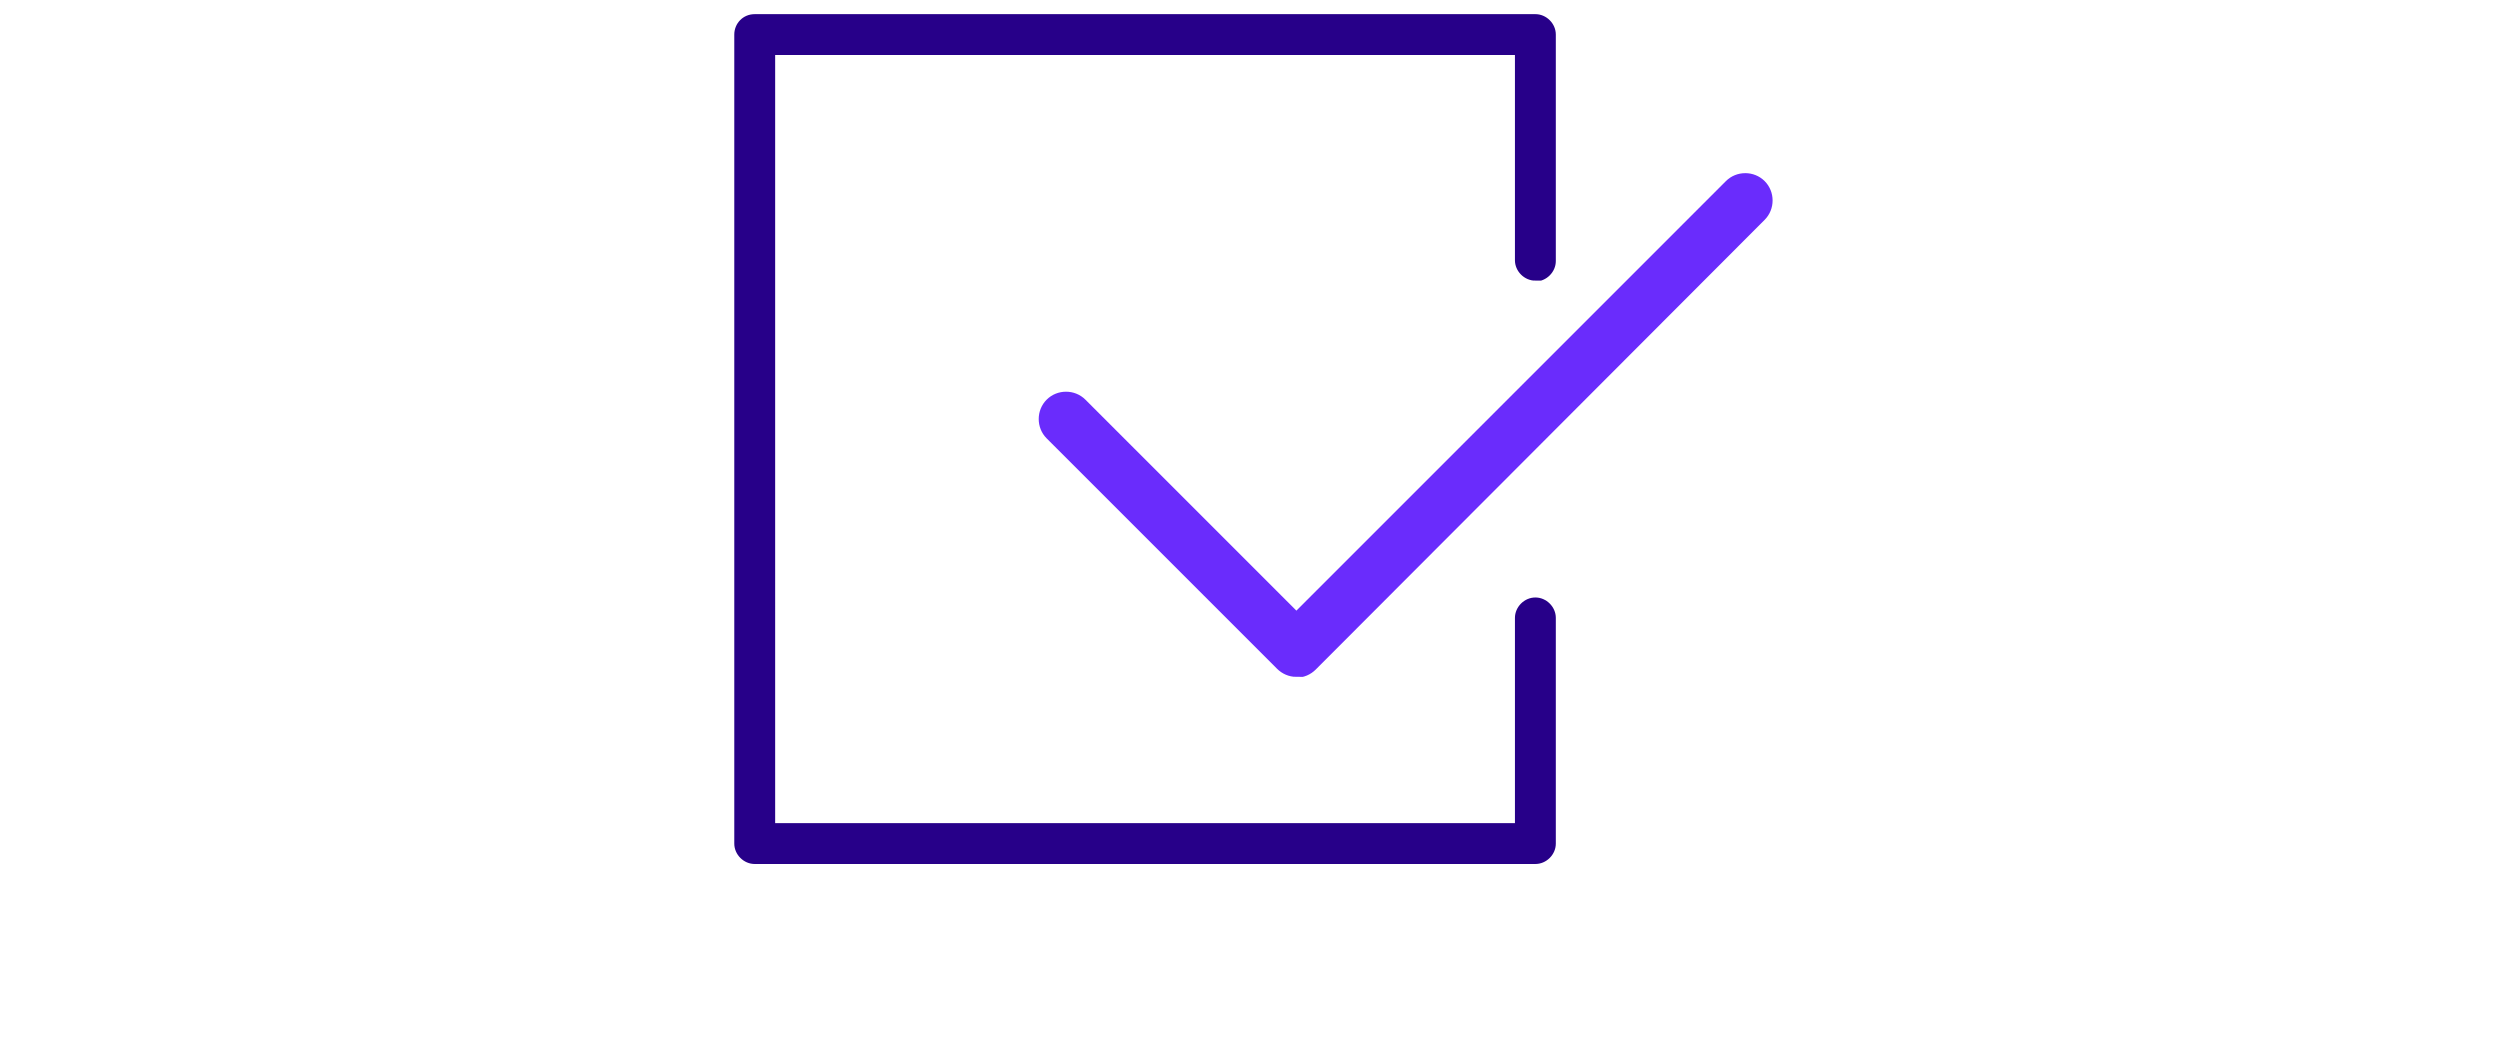 <?xml version="1.0" encoding="UTF-8"?>
<svg xmlns="http://www.w3.org/2000/svg" version="1.1" viewBox="0 0 318 132">
  <defs>
    <style>
      .cls-1 {
        fill: #270089;
        stroke-width: 3.6px;
      }

      .cls-1, .cls-2 {
        stroke: #fff;
        stroke-miterlimit: 10;
      }

      .cls-3 {
        fill: #fff;
      }

      .cls-2 {
        fill: #6a2cfc;
        stroke-width: 1.8px;
      }
    </style>
  </defs>
  <!-- Generator: Adobe Illustrator 28.7.5, SVG Export Plug-In . SVG Version: 1.2.0 Build 176)  -->
  <g>
    <g id="Layer_1">
      <rect class="cls-3" width="318" height="132"/>
      <g>
        <path class="cls-1" d="M195.3,37.6c2.4,0,4.4-2,4.4-4.4V4.4c0-2.4-2-4.4-4.4-4.4h-99.3c-2.5,0-4.4,2-4.4,4.4v102.9c0,2.4,2,4.4,4.4,4.4h99.3c2.4,0,4.4-2,4.4-4.4v-28.7c0-2.4-2-4.4-4.4-4.4s-4.4,2-4.4,4.4v24.3h-90.5V8.8h90.5v24.3c0,2.4,2,4.4,4.4,4.4h0Z"/>
        <path class="cls-2" d="M164.9,87h0c-1.2,0-2.3-.5-3.1-1.3l-29.3-29.3c-1.7-1.7-1.7-4.5,0-6.2,1.7-1.7,4.5-1.7,6.2,0l26.2,26.2,54-54c1.7-1.7,4.5-1.7,6.2,0,1.7,1.7,1.7,4.5,0,6.2l-57.1,57.2c-.8.8-1.9,1.3-3.1,1.3h0Z"/>
      </g>
    </g>
  </g>
</svg>